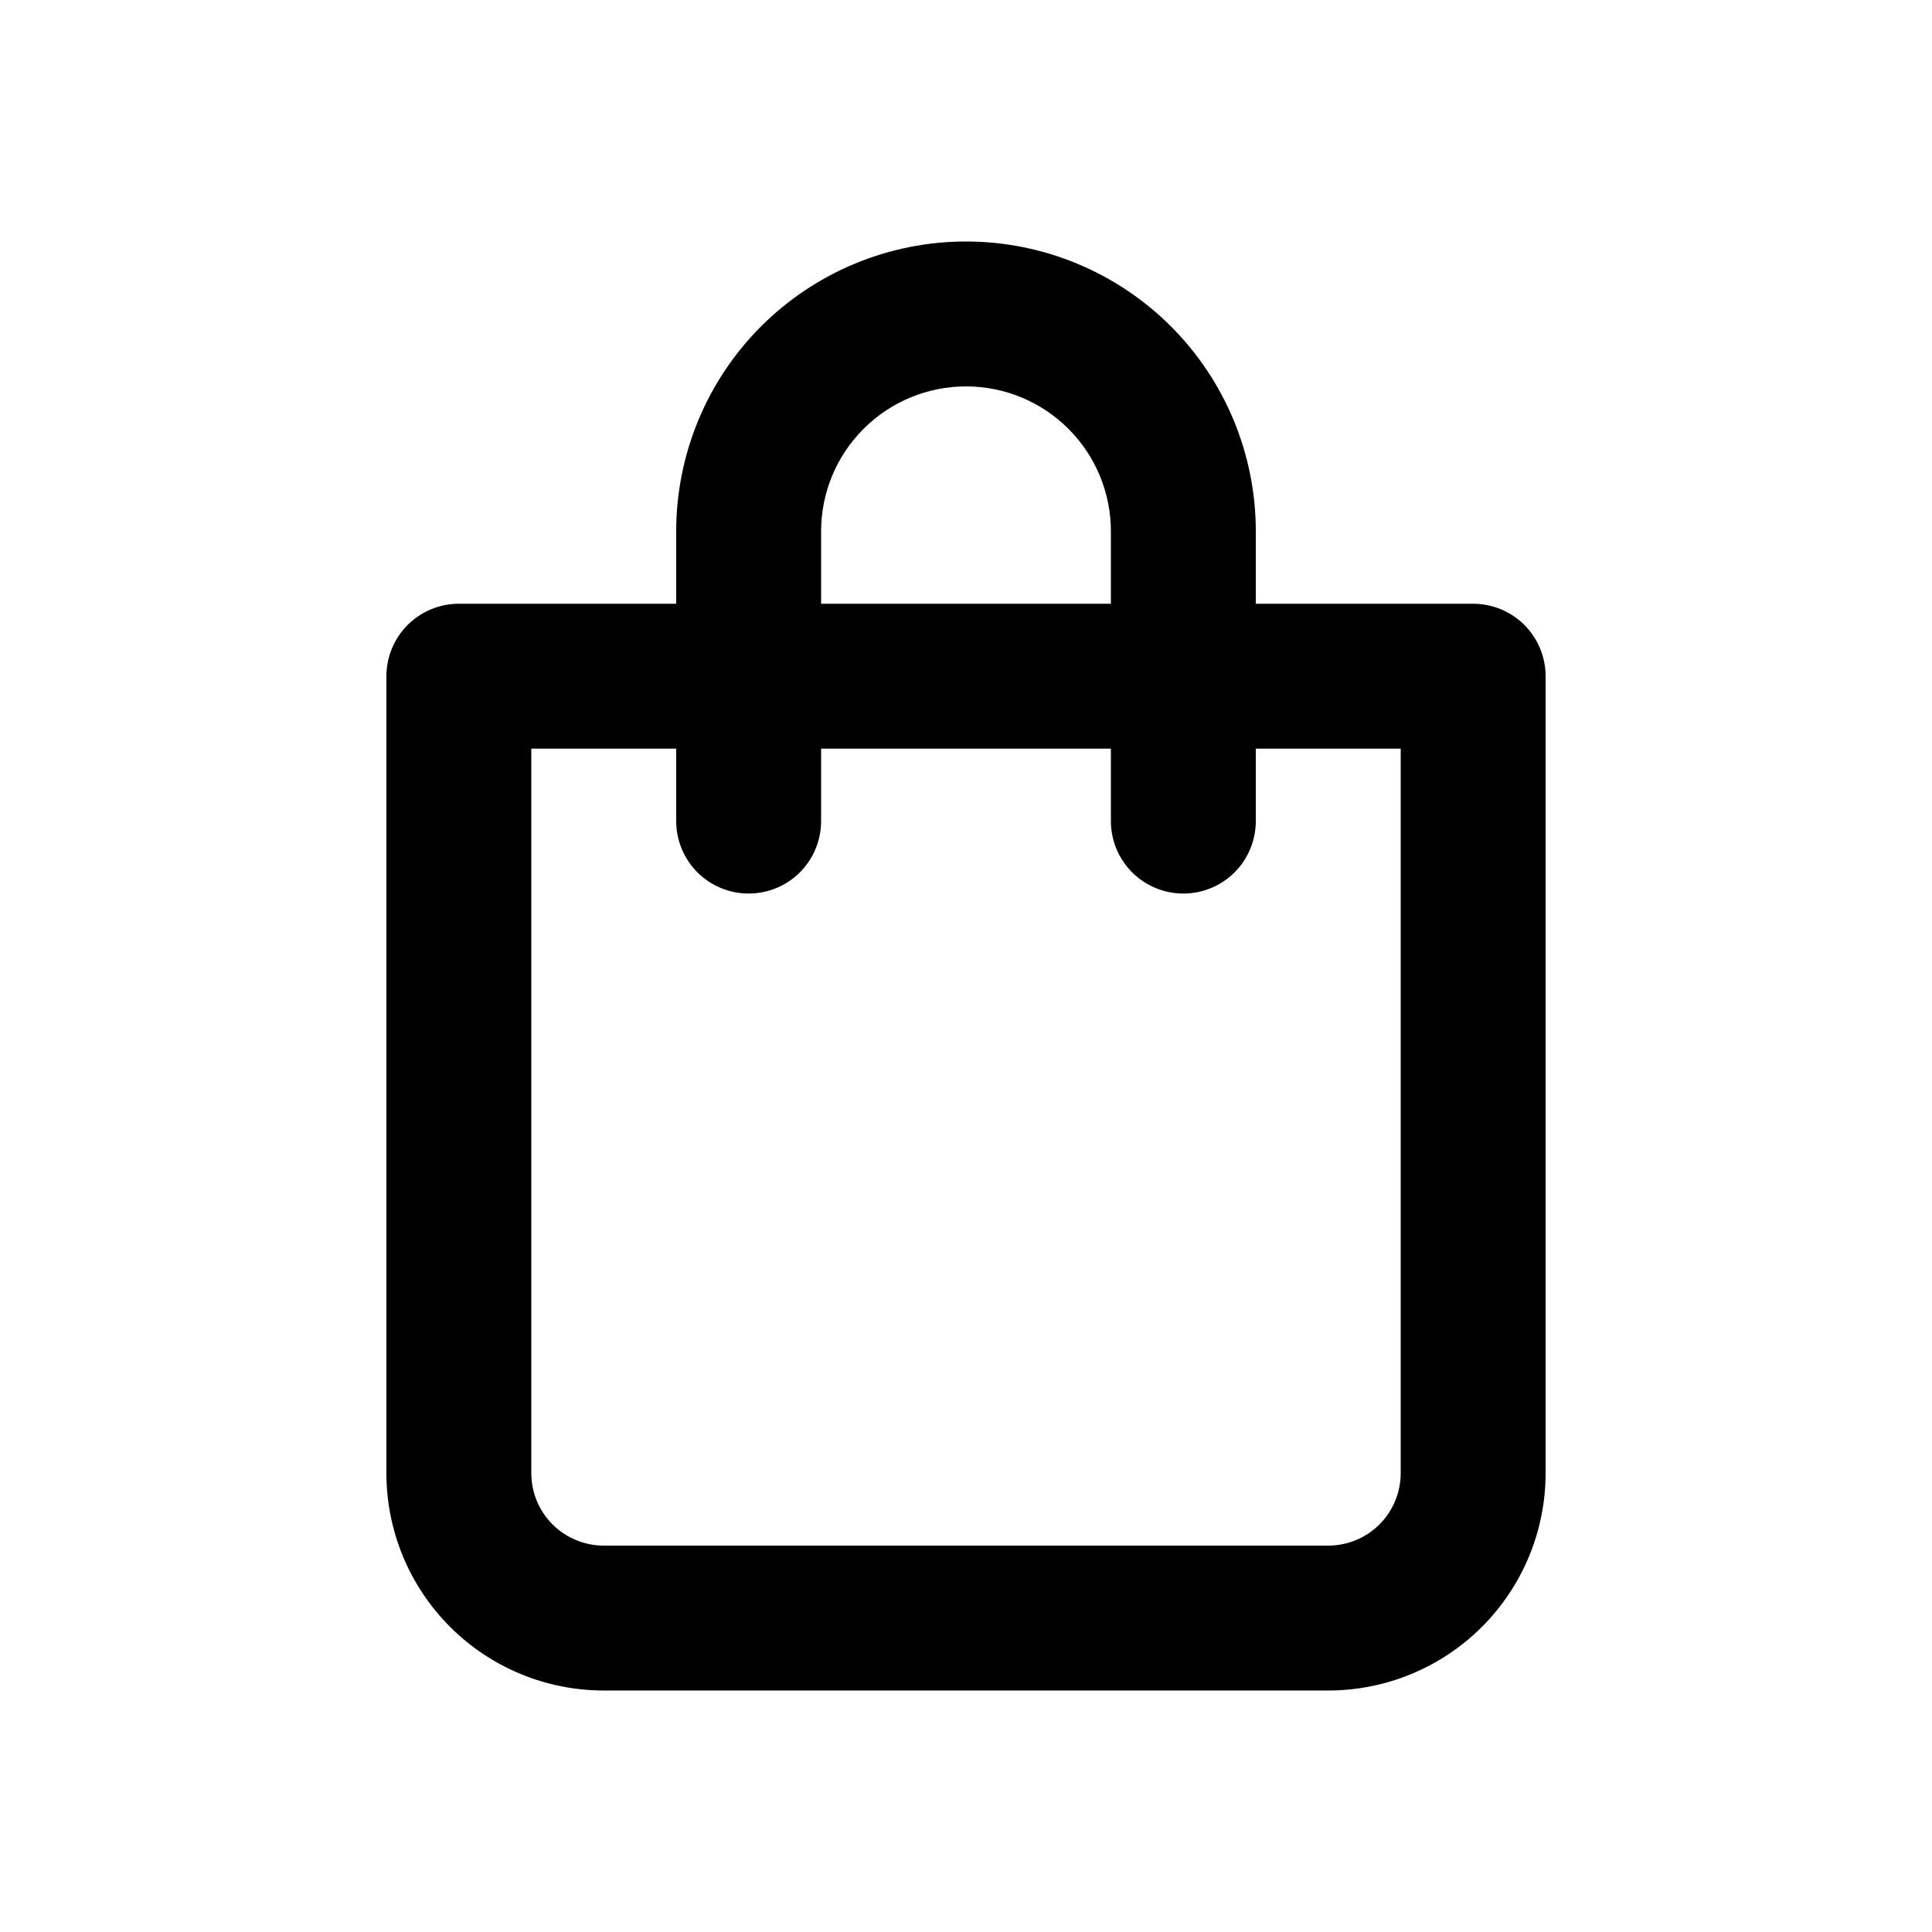 <?xml version="1.0" encoding="UTF-8"?> <svg xmlns="http://www.w3.org/2000/svg" width="40" height="40" viewBox="0 0 40 40" fill="none"><path d="M30.5 12.5H26V11C26 9.409 25.368 7.883 24.243 6.757C23.117 5.632 21.591 5 20 5C18.409 5 16.883 5.632 15.757 6.757C14.632 7.883 14 9.409 14 11V12.5H9.5C9.102 12.5 8.721 12.658 8.439 12.939C8.158 13.221 8 13.602 8 14V30.5C8 31.694 8.474 32.838 9.318 33.682C10.162 34.526 11.306 35 12.5 35H27.5C28.694 35 29.838 34.526 30.682 33.682C31.526 32.838 32 31.694 32 30.5V14C32 13.602 31.842 13.221 31.561 12.939C31.279 12.658 30.898 12.5 30.5 12.5ZM17 11C17 10.204 17.316 9.441 17.879 8.879C18.441 8.316 19.204 8 20 8C20.796 8 21.559 8.316 22.121 8.879C22.684 9.441 23 10.204 23 11V12.5H17V11ZM29 30.5C29 30.898 28.842 31.279 28.561 31.561C28.279 31.842 27.898 32 27.5 32H12.5C12.102 32 11.721 31.842 11.439 31.561C11.158 31.279 11 30.898 11 30.5V15.5H14V17C14 17.398 14.158 17.779 14.439 18.061C14.721 18.342 15.102 18.5 15.5 18.5C15.898 18.5 16.279 18.342 16.561 18.061C16.842 17.779 17 17.398 17 17V15.5H23V17C23 17.398 23.158 17.779 23.439 18.061C23.721 18.342 24.102 18.5 24.5 18.5C24.898 18.5 25.279 18.342 25.561 18.061C25.842 17.779 26 17.398 26 17V15.5H29V30.5Z" fill="black"></path></svg> 